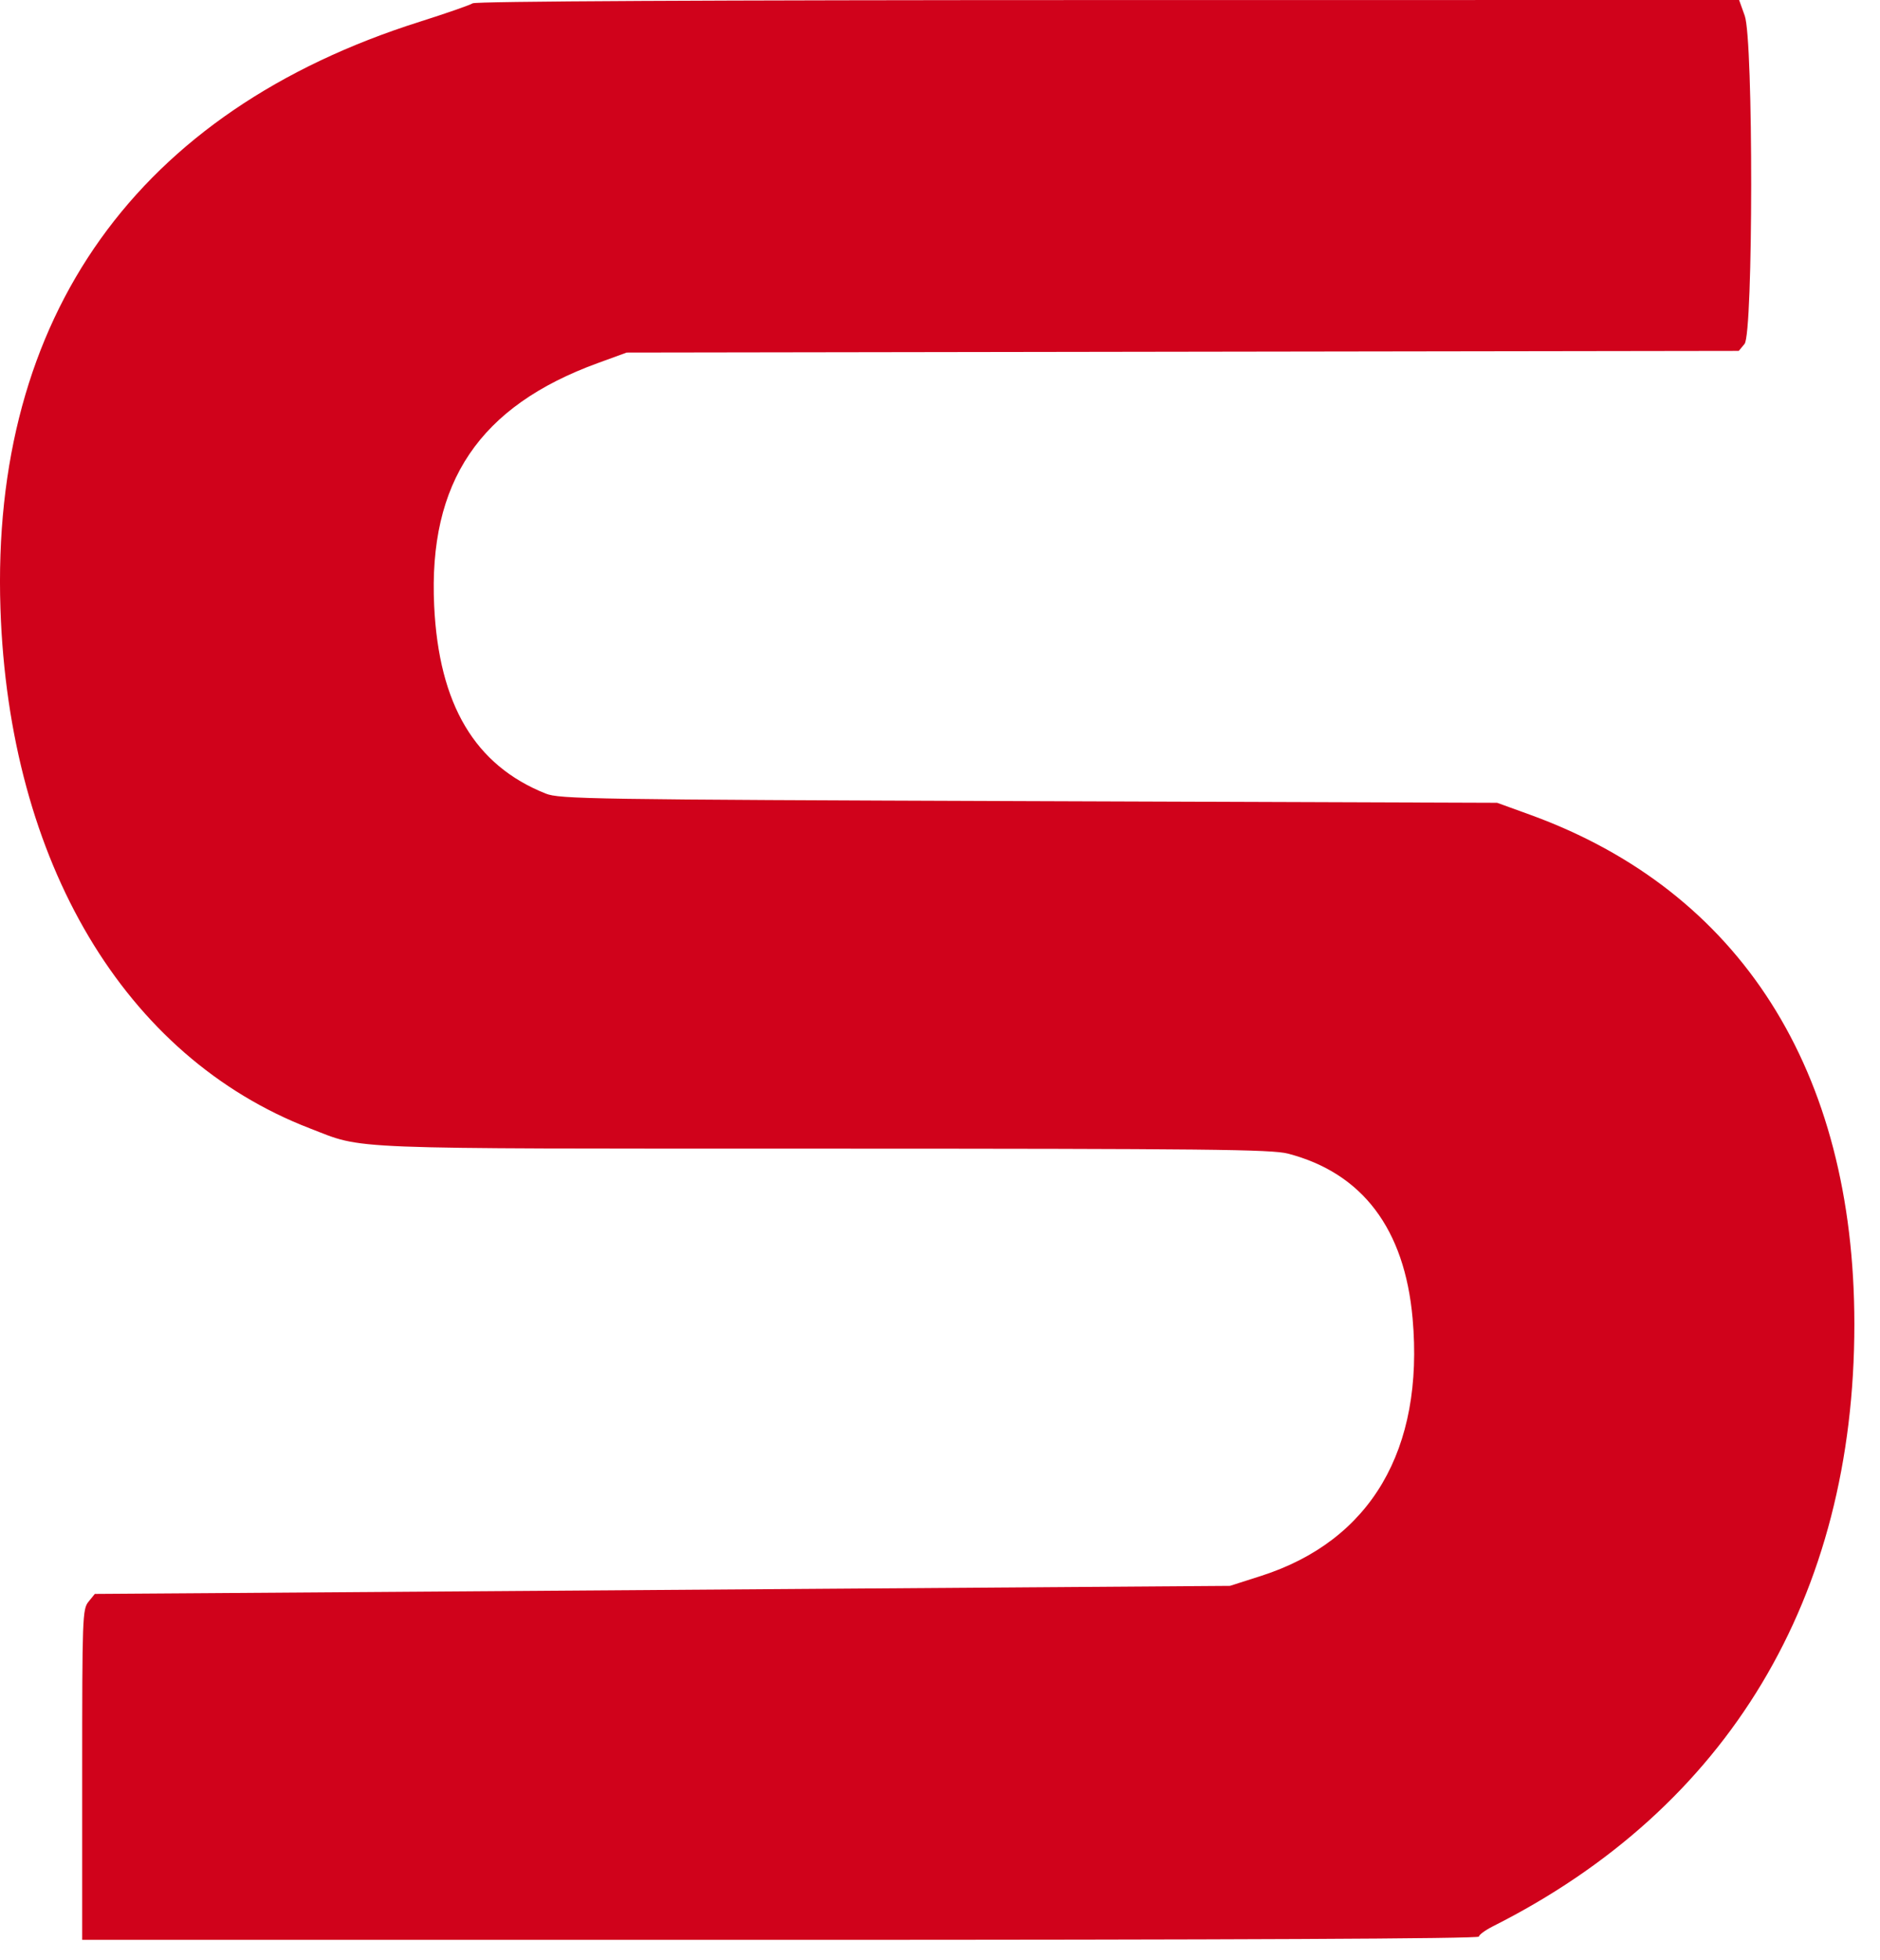 <?xml version="1.0" encoding="UTF-8" standalone="no"?><!DOCTYPE svg PUBLIC "-//W3C//DTD SVG 1.1//EN" "http://www.w3.org/Graphics/SVG/1.1/DTD/svg11.dtd"><svg width="100%" height="100%" viewBox="0 0 71 74" version="1.1" xmlns="http://www.w3.org/2000/svg" xmlns:xlink="http://www.w3.org/1999/xlink" xml:space="preserve" xmlns:serif="http://www.serif.com/" style="fill-rule:evenodd;clip-rule:evenodd;stroke-linejoin:round;stroke-miterlimit:2;"><path id="path0" d="M17.853,0.124c-0.103,0.067 -1.003,0.38 -1.999,0.696c-10.672,3.376 -16.206,11.122 -15.837,22.164c0.321,9.583 4.693,16.927 11.683,19.623c2.1,0.809 0.956,0.764 19.409,0.766c14.486,0.002 16.916,0.028 17.532,0.188c2.81,0.732 4.406,2.841 4.707,6.22c0.441,4.964 -1.581,8.399 -5.726,9.727l-1.171,0.375l-17.33,0.124c-9.532,0.067 -19.177,0.136 -21.435,0.152l-4.105,0.028l-0.239,0.295c-0.228,0.282 -0.238,0.579 -0.238,6.532l0,6.236l26.374,0c17.135,0 26.375,-0.043 26.375,-0.123c0,-0.067 0.24,-0.242 0.531,-0.39c8.882,-4.471 13.65,-12.414 13.648,-22.737c-0.001,-9.581 -4.31,-16.351 -12.241,-19.233l-1.25,-0.453l-17.688,-0.063c-16.589,-0.06 -17.722,-0.077 -18.246,-0.286c-2.673,-1.067 -4.032,-3.356 -4.21,-7.09c-0.223,-4.676 1.706,-7.536 6.183,-9.166l1.086,-0.396l21,-0.032l21,-0.031l0.219,-0.264c0.329,-0.397 0.336,-11.475 0.007,-12.392l-0.213,-0.594l-23.819,0.002c-15.145,0.001 -23.888,0.046 -24.007,0.123" style="fill:#d0021b;"/></svg>